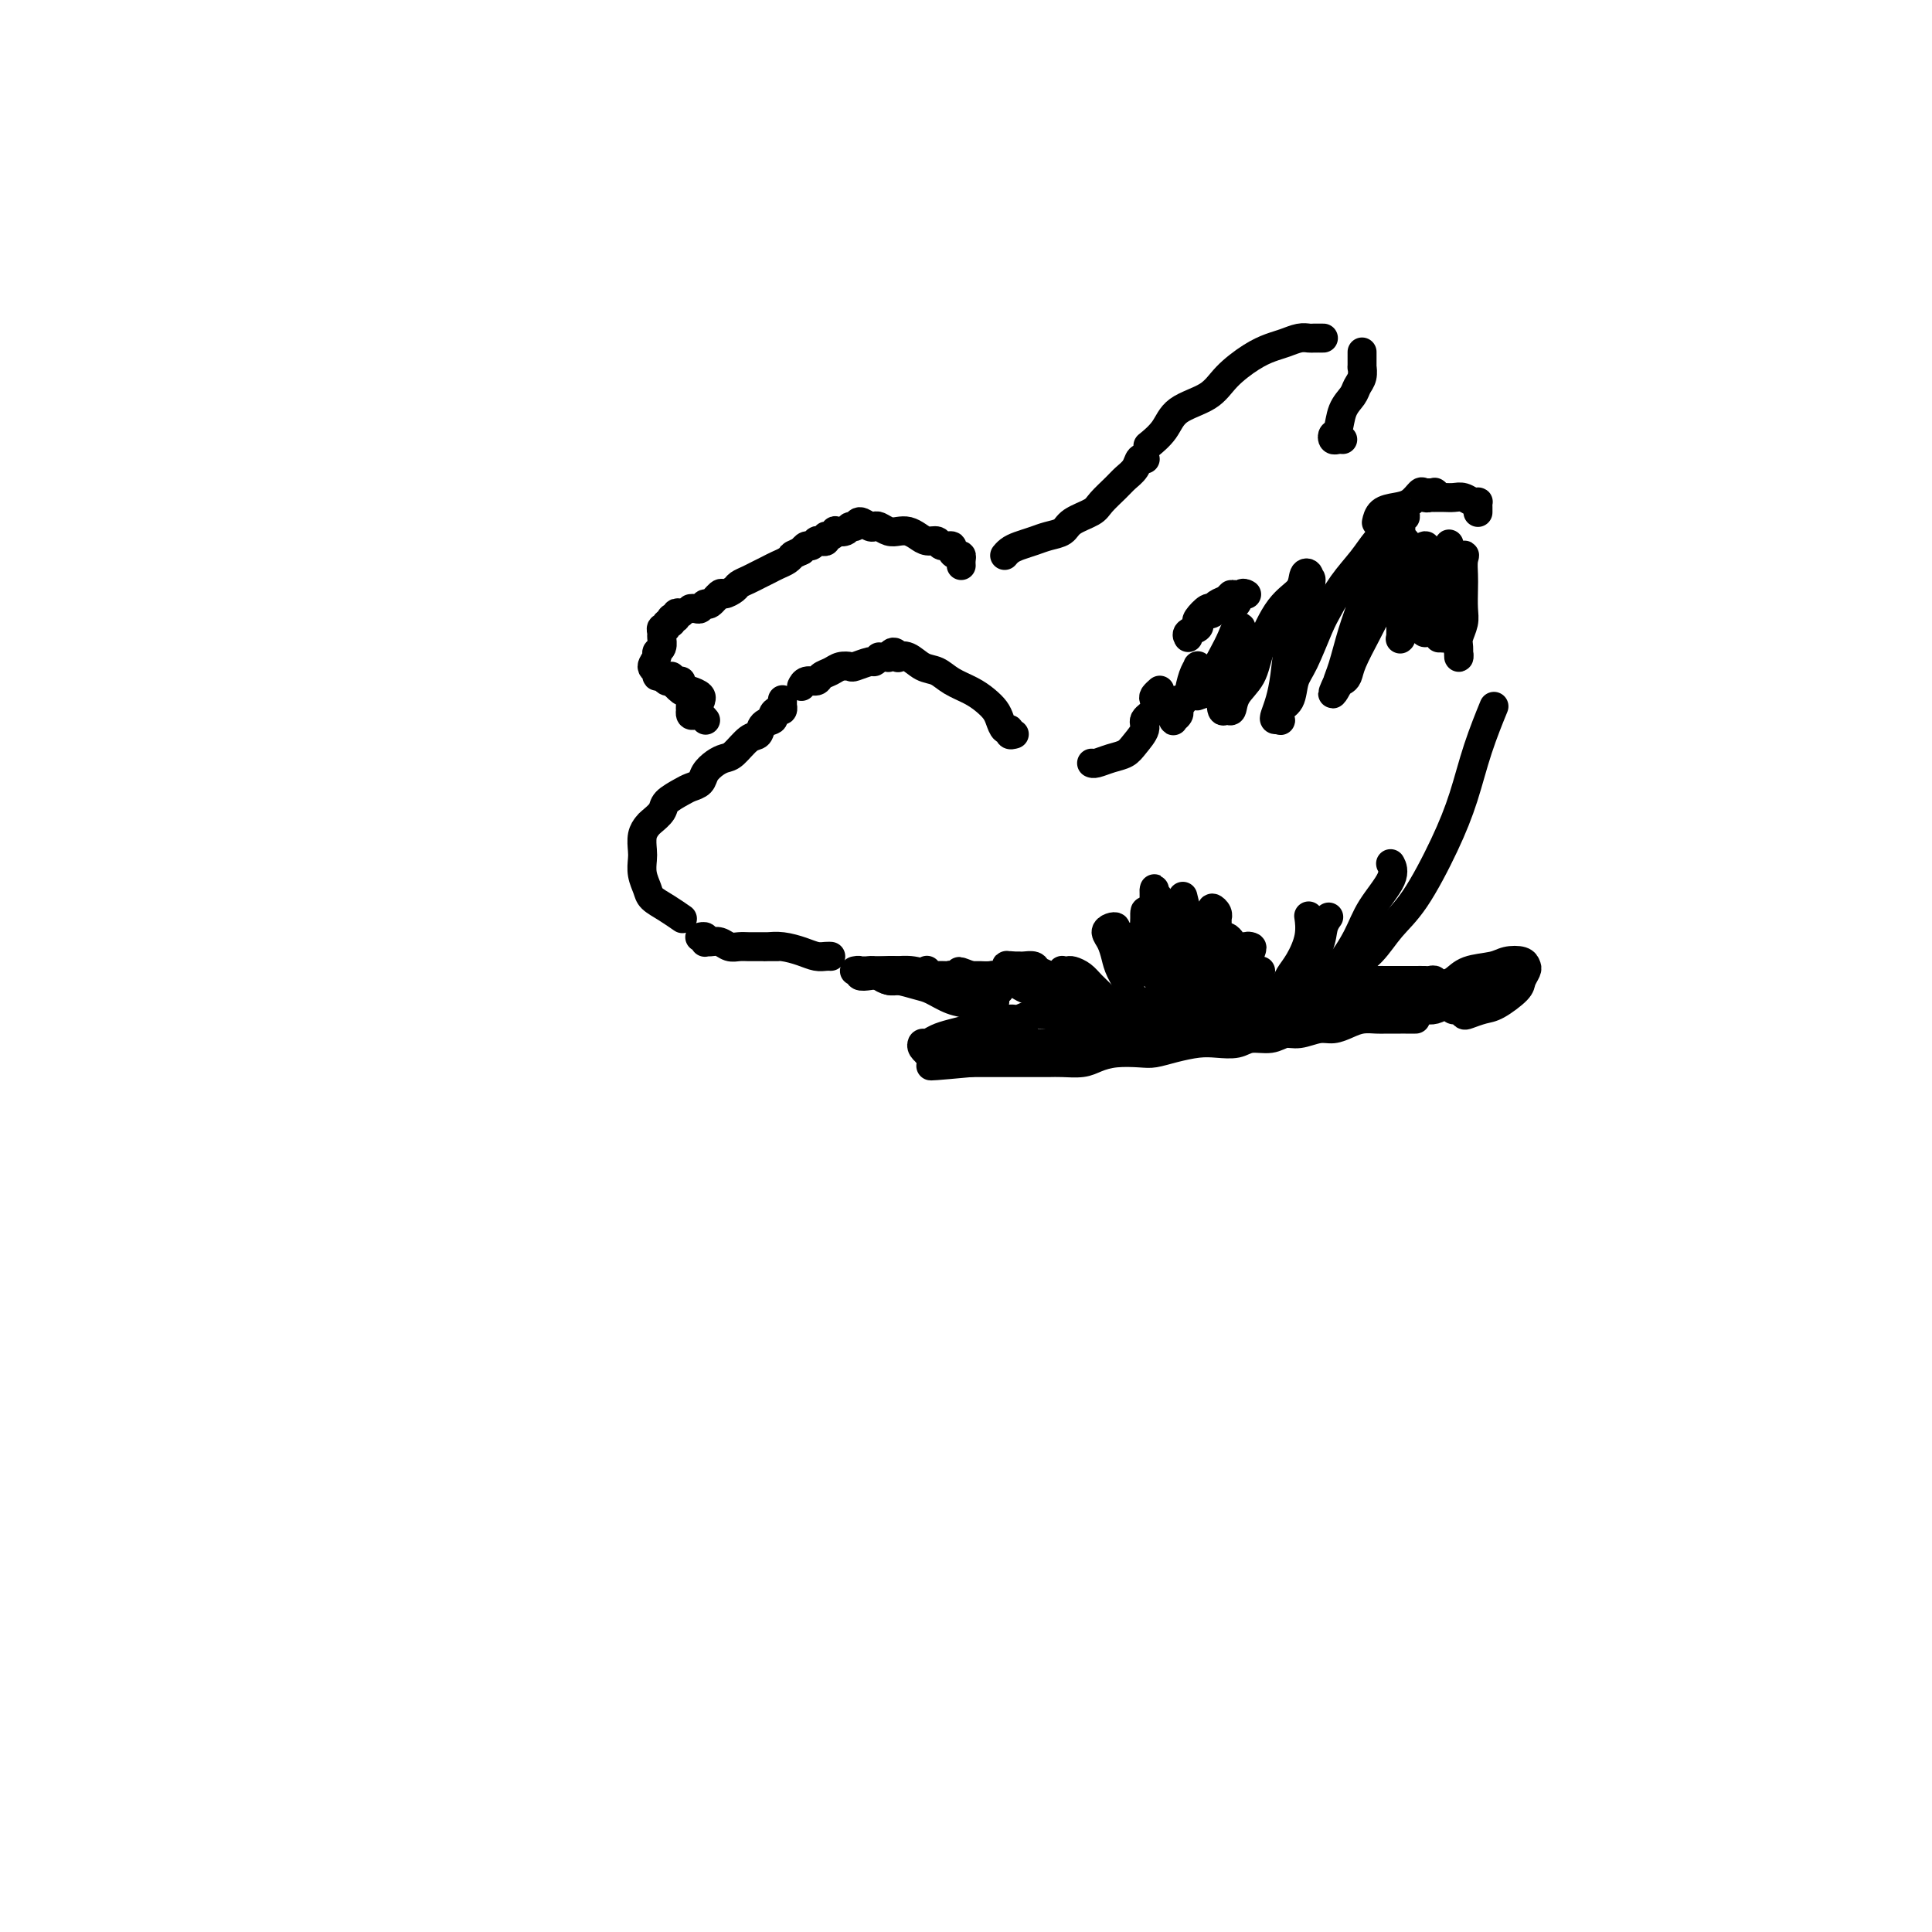 <svg viewBox='0 0 400 400' version='1.1' xmlns='http://www.w3.org/2000/svg' xmlns:xlink='http://www.w3.org/1999/xlink'><g fill='none' stroke='#000000' stroke-width='6' stroke-linecap='round' stroke-linejoin='round'><path d='M303,207c-0.308,-0.083 -0.616,-0.167 -1,0c-0.384,0.167 -0.846,0.584 -1,1c-0.154,0.416 -0.002,0.830 0,1c0.002,0.170 -0.148,0.095 0,0c0.148,-0.095 0.593,-0.209 1,0c0.407,0.209 0.775,0.740 1,1c0.225,0.260 0.308,0.250 1,0c0.692,-0.250 1.993,-0.739 3,-1c1.007,-0.261 1.720,-0.293 3,-1c1.280,-0.707 3.126,-2.088 4,-3c0.874,-0.912 0.775,-1.356 1,-2c0.225,-0.644 0.775,-1.490 1,-2c0.225,-0.510 0.125,-0.685 0,-1c-0.125,-0.315 -0.274,-0.771 -1,-1c-0.726,-0.229 -2.031,-0.230 -3,0c-0.969,0.230 -1.604,0.692 -3,1c-1.396,0.308 -3.552,0.464 -5,1c-1.448,0.536 -2.187,1.454 -3,2c-0.813,0.546 -1.701,0.721 -2,1c-0.299,0.279 -0.010,0.661 0,1c0.010,0.339 -0.261,0.634 0,1c0.261,0.366 1.054,0.804 2,1c0.946,0.196 2.047,0.150 3,0c0.953,-0.150 1.760,-0.404 3,-1c1.240,-0.596 2.915,-1.533 4,-2c1.085,-0.467 1.581,-0.465 2,-1c0.419,-0.535 0.761,-1.607 1,-2c0.239,-0.393 0.373,-0.105 0,0c-0.373,0.105 -1.254,0.028 -2,0c-0.746,-0.028 -1.356,-0.008 -2,0c-0.644,0.008 -1.322,0.004 -2,0'/><path d='M308,201c-1.518,0.118 -2.314,0.414 -3,1c-0.686,0.586 -1.263,1.463 -2,2c-0.737,0.537 -1.633,0.734 -2,1c-0.367,0.266 -0.204,0.600 0,1c0.204,0.400 0.450,0.865 1,1c0.550,0.135 1.405,-0.062 2,0c0.595,0.062 0.932,0.381 2,0c1.068,-0.381 2.867,-1.461 4,-2c1.133,-0.539 1.598,-0.536 2,-1c0.402,-0.464 0.740,-1.394 1,-2c0.260,-0.606 0.441,-0.888 0,-1c-0.441,-0.112 -1.503,-0.056 -2,0c-0.497,0.056 -0.428,0.110 -1,0c-0.572,-0.110 -1.786,-0.384 -3,0c-1.214,0.384 -2.427,1.427 -3,2c-0.573,0.573 -0.506,0.676 -1,1c-0.494,0.324 -1.549,0.868 -2,1c-0.451,0.132 -0.299,-0.150 0,0c0.299,0.150 0.745,0.730 1,1c0.255,0.270 0.319,0.230 1,0c0.681,-0.230 1.979,-0.650 3,-1c1.021,-0.350 1.765,-0.630 2,-1c0.235,-0.370 -0.040,-0.831 0,-1c0.040,-0.169 0.395,-0.045 0,0c-0.395,0.045 -1.542,0.013 -2,0c-0.458,-0.013 -0.229,-0.006 0,0'/><path d='M293,211c0.082,0.000 0.165,0.000 0,0c-0.165,-0.000 -0.576,-0.000 -1,0c-0.424,0.000 -0.861,0.000 -1,0c-0.139,-0.000 0.020,-0.001 0,0c-0.020,0.001 -0.221,0.003 -1,0c-0.779,-0.003 -2.137,-0.011 -3,0c-0.863,0.011 -1.230,0.040 -2,0c-0.770,-0.040 -1.942,-0.150 -3,0c-1.058,0.150 -2.002,0.561 -3,1c-0.998,0.439 -2.051,0.906 -3,1c-0.949,0.094 -1.794,-0.186 -3,0c-1.206,0.186 -2.772,0.838 -4,1c-1.228,0.162 -2.117,-0.167 -3,0c-0.883,0.167 -1.761,0.829 -3,1c-1.239,0.171 -2.841,-0.147 -4,0c-1.159,0.147 -1.875,0.761 -3,1c-1.125,0.239 -2.659,0.103 -4,0c-1.341,-0.103 -2.490,-0.172 -4,0c-1.510,0.172 -3.380,0.585 -5,1c-1.620,0.415 -2.988,0.833 -4,1c-1.012,0.167 -1.667,0.083 -3,0c-1.333,-0.083 -3.343,-0.166 -5,0c-1.657,0.166 -2.961,0.580 -4,1c-1.039,0.420 -1.813,0.844 -3,1c-1.187,0.156 -2.786,0.042 -4,0c-1.214,-0.042 -2.043,-0.011 -3,0c-0.957,0.011 -2.041,0.003 -3,0c-0.959,-0.003 -1.793,-0.001 -3,0c-1.207,0.001 -2.786,0.000 -4,0c-1.214,-0.000 -2.061,-0.000 -3,0c-0.939,0.000 -1.969,0.000 -3,0'/><path d='M201,220c-14.814,1.381 -5.849,0.332 -3,0c2.849,-0.332 -0.417,0.052 -2,0c-1.583,-0.052 -1.482,-0.540 -2,-1c-0.518,-0.460 -1.653,-0.893 -2,-1c-0.347,-0.107 0.094,0.112 0,0c-0.094,-0.112 -0.725,-0.555 -1,-1c-0.275,-0.445 -0.195,-0.893 0,-1c0.195,-0.107 0.505,0.126 1,0c0.495,-0.126 1.176,-0.612 2,-1c0.824,-0.388 1.792,-0.677 3,-1c1.208,-0.323 2.657,-0.679 4,-1c1.343,-0.321 2.579,-0.607 4,-1c1.421,-0.393 3.027,-0.894 4,-1c0.973,-0.106 1.314,0.182 2,0c0.686,-0.182 1.717,-0.833 3,-1c1.283,-0.167 2.818,0.151 4,0c1.182,-0.151 2.011,-0.771 3,-1c0.989,-0.229 2.138,-0.065 3,0c0.862,0.065 1.436,0.033 2,0c0.564,-0.033 1.117,-0.065 2,0c0.883,0.065 2.094,0.228 3,0c0.906,-0.228 1.505,-0.846 2,-1c0.495,-0.154 0.885,0.155 2,0c1.115,-0.155 2.955,-0.773 4,-1c1.045,-0.227 1.295,-0.061 2,0c0.705,0.061 1.865,0.017 3,0c1.135,-0.017 2.243,-0.007 3,0c0.757,0.007 1.162,0.012 2,0c0.838,-0.012 2.110,-0.042 3,0c0.890,0.042 1.397,0.155 2,0c0.603,-0.155 1.301,-0.577 2,-1'/><path d='M256,206c6.790,-0.558 2.767,0.047 2,0c-0.767,-0.047 1.724,-0.745 3,-1c1.276,-0.255 1.339,-0.067 2,0c0.661,0.067 1.921,0.014 3,0c1.079,-0.014 1.979,0.011 3,0c1.021,-0.011 2.164,-0.059 3,0c0.836,0.059 1.365,0.226 2,0c0.635,-0.226 1.378,-0.845 2,-1c0.622,-0.155 1.125,0.155 2,0c0.875,-0.155 2.121,-0.773 3,-1c0.879,-0.227 1.391,-0.061 2,0c0.609,0.061 1.315,0.016 2,0c0.685,-0.016 1.348,-0.004 2,0c0.652,0.004 1.292,0.001 2,0c0.708,-0.001 1.485,0.000 2,0c0.515,-0.000 0.769,-0.001 1,0c0.231,0.001 0.438,0.004 1,0c0.562,-0.004 1.478,-0.016 2,0c0.522,0.016 0.650,0.061 1,0c0.350,-0.061 0.921,-0.227 1,0c0.079,0.227 -0.334,0.846 0,1c0.334,0.154 1.413,-0.156 2,0c0.587,0.156 0.680,0.776 1,1c0.320,0.224 0.867,0.050 1,0c0.133,-0.050 -0.150,0.025 0,0c0.150,-0.025 0.731,-0.151 1,0c0.269,0.151 0.226,0.579 0,1c-0.226,0.421 -0.636,0.835 -1,1c-0.364,0.165 -0.682,0.083 -1,0'/><path d='M300,207c-0.440,0.476 -0.539,0.667 -1,1c-0.461,0.333 -1.285,0.807 -2,1c-0.715,0.193 -1.322,0.104 -2,0c-0.678,-0.104 -1.428,-0.224 -2,0c-0.572,0.224 -0.965,0.792 -2,1c-1.035,0.208 -2.710,0.056 -4,0c-1.290,-0.056 -2.194,-0.015 -3,0c-0.806,0.015 -1.513,0.004 -2,0c-0.487,-0.004 -0.754,-0.001 -1,0c-0.246,0.001 -0.471,0.000 -1,0c-0.529,-0.000 -1.361,0.001 -2,0c-0.639,-0.001 -1.084,-0.004 -1,0c0.084,0.004 0.698,0.015 1,0c0.302,-0.015 0.293,-0.055 1,0c0.707,0.055 2.131,0.207 3,0c0.869,-0.207 1.185,-0.772 2,-1c0.815,-0.228 2.130,-0.117 3,0c0.870,0.117 1.296,0.242 2,0c0.704,-0.242 1.686,-0.849 2,-1c0.314,-0.151 -0.040,0.155 0,0c0.040,-0.155 0.474,-0.771 1,-1c0.526,-0.229 1.145,-0.073 1,0c-0.145,0.073 -1.055,0.061 -2,0c-0.945,-0.061 -1.926,-0.170 -3,0c-1.074,0.170 -2.241,0.620 -4,1c-1.759,0.380 -4.111,0.689 -6,1c-1.889,0.311 -3.316,0.622 -5,1c-1.684,0.378 -3.624,0.822 -5,1c-1.376,0.178 -2.188,0.089 -3,0'/><path d='M265,211c-5.873,0.618 -3.055,0.163 -2,0c1.055,-0.163 0.347,-0.033 0,0c-0.347,0.033 -0.332,-0.032 0,0c0.332,0.032 0.980,0.162 2,0c1.020,-0.162 2.410,-0.617 4,-1c1.590,-0.383 3.379,-0.696 5,-1c1.621,-0.304 3.074,-0.600 4,-1c0.926,-0.400 1.327,-0.905 2,-1c0.673,-0.095 1.619,0.222 2,0c0.381,-0.222 0.195,-0.981 0,-1c-0.195,-0.019 -0.401,0.702 -1,1c-0.599,0.298 -1.591,0.174 -3,0c-1.409,-0.174 -3.233,-0.398 -5,0c-1.767,0.398 -3.476,1.417 -6,2c-2.524,0.583 -5.862,0.729 -8,1c-2.138,0.271 -3.075,0.665 -5,1c-1.925,0.335 -4.838,0.611 -7,1c-2.162,0.389 -3.573,0.893 -5,1c-1.427,0.107 -2.869,-0.181 -4,0c-1.131,0.181 -1.950,0.830 -3,1c-1.050,0.170 -2.331,-0.141 -3,0c-0.669,0.141 -0.726,0.734 -1,1c-0.274,0.266 -0.765,0.207 -1,0c-0.235,-0.207 -0.213,-0.561 0,-1c0.213,-0.439 0.617,-0.962 1,-1c0.383,-0.038 0.747,0.410 2,0c1.253,-0.410 3.397,-1.679 5,-2c1.603,-0.321 2.667,0.306 4,0c1.333,-0.306 2.936,-1.544 4,-2c1.064,-0.456 1.590,-0.130 2,0c0.410,0.130 0.705,0.065 1,0'/><path d='M249,209c2.632,-0.825 0.712,-0.386 -1,0c-1.712,0.386 -3.216,0.720 -5,1c-1.784,0.280 -3.848,0.505 -6,1c-2.152,0.495 -4.393,1.261 -7,2c-2.607,0.739 -5.580,1.451 -8,2c-2.420,0.549 -4.287,0.935 -6,1c-1.713,0.065 -3.271,-0.192 -5,0c-1.729,0.192 -3.627,0.832 -5,1c-1.373,0.168 -2.221,-0.136 -3,0c-0.779,0.136 -1.490,0.712 -2,1c-0.510,0.288 -0.821,0.288 -1,0c-0.179,-0.288 -0.228,-0.866 0,-1c0.228,-0.134 0.734,0.174 1,0c0.266,-0.174 0.293,-0.830 1,-1c0.707,-0.170 2.093,0.147 3,0c0.907,-0.147 1.336,-0.757 2,-1c0.664,-0.243 1.563,-0.119 2,0c0.437,0.119 0.414,0.232 1,0c0.586,-0.232 1.783,-0.809 2,-1c0.217,-0.191 -0.547,0.005 -1,0c-0.453,-0.005 -0.597,-0.212 -1,0c-0.403,0.212 -1.065,0.841 -2,1c-0.935,0.159 -2.142,-0.154 -3,0c-0.858,0.154 -1.368,0.773 -2,1c-0.632,0.227 -1.386,0.061 -2,0c-0.614,-0.061 -1.088,-0.016 -1,0c0.088,0.016 0.740,0.005 1,0c0.260,-0.005 0.130,-0.002 0,0'/><path d='M273,203c0.470,0.015 0.939,0.030 1,0c0.061,-0.030 -0.287,-0.106 0,0c0.287,0.106 1.209,0.395 2,0c0.791,-0.395 1.451,-1.475 2,-2c0.549,-0.525 0.986,-0.496 2,-1c1.014,-0.504 2.607,-1.541 4,-3c1.393,-1.459 2.588,-3.341 4,-5c1.412,-1.659 3.041,-3.094 5,-6c1.959,-2.906 4.249,-7.284 6,-11c1.751,-3.716 2.964,-6.769 4,-10c1.036,-3.231 1.894,-6.639 3,-10c1.106,-3.361 2.459,-6.675 3,-8c0.541,-1.325 0.271,-0.663 0,0'/><path d='M306,106c-0.001,0.083 -0.003,0.167 0,0c0.003,-0.167 0.009,-0.584 0,-1c-0.009,-0.416 -0.033,-0.829 0,-1c0.033,-0.171 0.123,-0.098 0,0c-0.123,0.098 -0.457,0.222 -1,0c-0.543,-0.222 -1.293,-0.792 -2,-1c-0.707,-0.208 -1.369,-0.056 -2,0c-0.631,0.056 -1.231,0.015 -2,0c-0.769,-0.015 -1.706,-0.003 -2,0c-0.294,0.003 0.055,-0.003 0,0c-0.055,0.003 -0.513,0.015 -1,0c-0.487,-0.015 -1.004,-0.057 -1,0c0.004,0.057 0.530,0.212 1,0c0.470,-0.212 0.884,-0.791 1,-1c0.116,-0.209 -0.065,-0.049 0,0c0.065,0.049 0.377,-0.012 0,0c-0.377,0.012 -1.442,0.096 -2,0c-0.558,-0.096 -0.608,-0.372 -1,0c-0.392,0.372 -1.124,1.393 -2,2c-0.876,0.607 -1.895,0.802 -3,1c-1.105,0.198 -2.298,0.399 -3,1c-0.702,0.601 -0.915,1.600 -1,2c-0.085,0.400 -0.043,0.200 0,0'/><path d='M258,123c0.095,0.052 0.190,0.104 0,0c-0.190,-0.104 -0.666,-0.364 -1,0c-0.334,0.364 -0.526,1.352 -1,2c-0.474,0.648 -1.231,0.955 -2,1c-0.769,0.045 -1.552,-0.173 -2,0c-0.448,0.173 -0.562,0.737 -1,1c-0.438,0.263 -1.199,0.223 -1,0c0.199,-0.223 1.358,-0.631 2,-1c0.642,-0.369 0.768,-0.699 1,-1c0.232,-0.301 0.570,-0.574 1,-1c0.430,-0.426 0.950,-1.006 1,-1c0.050,0.006 -0.372,0.597 -1,1c-0.628,0.403 -1.461,0.619 -2,1c-0.539,0.381 -0.783,0.928 -1,1c-0.217,0.072 -0.405,-0.332 -1,0c-0.595,0.332 -1.595,1.399 -2,2c-0.405,0.601 -0.213,0.736 0,1c0.213,0.264 0.449,0.658 0,1c-0.449,0.342 -1.582,0.630 -2,1c-0.418,0.370 -0.119,0.820 0,1c0.119,0.180 0.060,0.090 0,0'/><path d='M240,143c0.109,-0.096 0.217,-0.191 0,0c-0.217,0.191 -0.760,0.669 -1,1c-0.240,0.331 -0.175,0.515 0,1c0.175,0.485 0.462,1.271 0,2c-0.462,0.729 -1.673,1.399 -2,2c-0.327,0.601 0.232,1.131 0,2c-0.232,0.869 -1.253,2.075 -2,3c-0.747,0.925 -1.219,1.568 -2,2c-0.781,0.432 -1.869,0.652 -3,1c-1.131,0.348 -2.304,0.825 -3,1c-0.696,0.175 -0.913,0.050 -1,0c-0.087,-0.050 -0.043,-0.025 0,0'/><path d='M210,152c-0.446,0.126 -0.892,0.252 -1,0c-0.108,-0.252 0.123,-0.882 0,-1c-0.123,-0.118 -0.601,0.278 -1,0c-0.399,-0.278 -0.718,-1.229 -1,-2c-0.282,-0.771 -0.526,-1.362 -1,-2c-0.474,-0.638 -1.180,-1.321 -2,-2c-0.820,-0.679 -1.756,-1.352 -3,-2c-1.244,-0.648 -2.796,-1.270 -4,-2c-1.204,-0.730 -2.059,-1.567 -3,-2c-0.941,-0.433 -1.968,-0.460 -3,-1c-1.032,-0.540 -2.070,-1.591 -3,-2c-0.930,-0.409 -1.752,-0.176 -2,0c-0.248,0.176 0.078,0.295 0,0c-0.078,-0.295 -0.559,-1.002 -1,-1c-0.441,0.002 -0.840,0.715 -1,1c-0.160,0.285 -0.080,0.143 0,0'/><path d='M182,136c-0.396,0.453 -0.792,0.905 -1,1c-0.208,0.095 -0.230,-0.168 -1,0c-0.770,0.168 -2.290,0.766 -3,1c-0.710,0.234 -0.609,0.105 -1,0c-0.391,-0.105 -1.274,-0.187 -2,0c-0.726,0.187 -1.294,0.642 -2,1c-0.706,0.358 -1.548,0.618 -2,1c-0.452,0.382 -0.513,0.886 -1,1c-0.487,0.114 -1.400,-0.162 -2,0c-0.600,0.162 -0.886,0.760 -1,1c-0.114,0.240 -0.057,0.120 0,0'/><path d='M162,145c-0.002,-0.122 -0.003,-0.244 0,0c0.003,0.244 0.011,0.853 0,1c-0.011,0.147 -0.039,-0.168 0,0c0.039,0.168 0.147,0.817 0,1c-0.147,0.183 -0.550,-0.101 -1,0c-0.450,0.101 -0.949,0.588 -1,1c-0.051,0.412 0.344,0.748 0,1c-0.344,0.252 -1.429,0.421 -2,1c-0.571,0.579 -0.628,1.569 -1,2c-0.372,0.431 -1.059,0.303 -2,1c-0.941,0.697 -2.135,2.218 -3,3c-0.865,0.782 -1.401,0.826 -2,1c-0.599,0.174 -1.261,0.480 -2,1c-0.739,0.520 -1.554,1.256 -2,2c-0.446,0.744 -0.524,1.497 -1,2c-0.476,0.503 -1.350,0.754 -2,1c-0.650,0.246 -1.077,0.485 -2,1c-0.923,0.515 -2.342,1.306 -3,2c-0.658,0.694 -0.555,1.292 -1,2c-0.445,0.708 -1.440,1.526 -2,2c-0.560,0.474 -0.687,0.605 -1,1c-0.313,0.395 -0.813,1.054 -1,2c-0.187,0.946 -0.063,2.179 0,3c0.063,0.821 0.064,1.231 0,2c-0.064,0.769 -0.192,1.898 0,3c0.192,1.102 0.703,2.176 1,3c0.297,0.824 0.378,1.396 1,2c0.622,0.604 1.783,1.240 3,2c1.217,0.760 2.491,1.646 3,2c0.509,0.354 0.255,0.177 0,0'/><path d='M145,194c-0.112,0.031 -0.224,0.061 0,0c0.224,-0.061 0.784,-0.214 1,0c0.216,0.214 0.088,0.793 0,1c-0.088,0.207 -0.137,0.041 0,0c0.137,-0.041 0.459,0.041 1,0c0.541,-0.041 1.299,-0.207 2,0c0.701,0.207 1.343,0.788 2,1c0.657,0.212 1.327,0.057 2,0c0.673,-0.057 1.348,-0.015 2,0c0.652,0.015 1.282,0.004 2,0c0.718,-0.004 1.524,-0.001 2,0c0.476,0.001 0.621,0.000 1,0c0.379,-0.000 0.991,-0.000 1,0c0.009,0.000 -0.587,-0.000 -1,0c-0.413,0.000 -0.645,0.000 -1,0c-0.355,-0.000 -0.833,-0.001 -1,0c-0.167,0.001 -0.022,0.003 0,0c0.022,-0.003 -0.079,-0.011 0,0c0.079,0.011 0.339,0.041 1,0c0.661,-0.041 1.722,-0.155 3,0c1.278,0.155 2.773,0.577 4,1c1.227,0.423 2.184,0.845 3,1c0.816,0.155 1.489,0.042 2,0c0.511,-0.042 0.860,-0.012 1,0c0.140,0.012 0.070,0.006 0,0'/><path d='M203,205c-0.089,0.000 -0.178,0.000 0,0c0.178,-0.000 0.623,-0.000 1,0c0.377,0.000 0.686,0.001 1,0c0.314,-0.001 0.632,-0.003 1,0c0.368,0.003 0.786,0.011 1,0c0.214,-0.011 0.224,-0.041 0,0c-0.224,0.041 -0.680,0.155 -1,0c-0.320,-0.155 -0.502,-0.577 -1,-1c-0.498,-0.423 -1.311,-0.845 -2,-1c-0.689,-0.155 -1.253,-0.041 -2,0c-0.747,0.041 -1.676,0.010 -2,0c-0.324,-0.010 -0.043,0.001 0,0c0.043,-0.001 -0.153,-0.014 0,0c0.153,0.014 0.653,0.056 1,0c0.347,-0.056 0.540,-0.210 1,0c0.460,0.210 1.188,0.785 2,1c0.812,0.215 1.709,0.072 2,0c0.291,-0.072 -0.025,-0.071 0,0c0.025,0.071 0.391,0.211 0,0c-0.391,-0.211 -1.540,-0.775 -2,-1c-0.460,-0.225 -0.230,-0.113 0,0'/><path d='M278,91c-0.316,-0.029 -0.633,-0.059 -1,0c-0.367,0.059 -0.785,0.206 -1,0c-0.215,-0.206 -0.227,-0.765 0,-1c0.227,-0.235 0.691,-0.145 1,-1c0.309,-0.855 0.461,-2.654 1,-4c0.539,-1.346 1.465,-2.239 2,-3c0.535,-0.761 0.679,-1.389 1,-2c0.321,-0.611 0.818,-1.206 1,-2c0.182,-0.794 0.049,-1.786 0,-2c-0.049,-0.214 -0.013,0.349 0,0c0.013,-0.349 0.004,-1.609 0,-2c-0.004,-0.391 -0.001,0.087 0,0c0.001,-0.087 0.000,-0.739 0,-1c-0.000,-0.261 -0.000,-0.130 0,0'/><path d='M274,70c-0.448,-0.000 -0.896,-0.001 -1,0c-0.104,0.001 0.135,0.003 0,0c-0.135,-0.003 -0.643,-0.012 -1,0c-0.357,0.012 -0.561,0.046 -1,0c-0.439,-0.046 -1.111,-0.173 -2,0c-0.889,0.173 -1.995,0.644 -3,1c-1.005,0.356 -1.908,0.597 -3,1c-1.092,0.403 -2.374,0.968 -4,2c-1.626,1.032 -3.596,2.533 -5,4c-1.404,1.467 -2.244,2.901 -4,4c-1.756,1.099 -4.430,1.861 -6,3c-1.570,1.139 -2.038,2.653 -3,4c-0.962,1.347 -2.418,2.528 -3,3c-0.582,0.472 -0.291,0.236 0,0'/><path d='M237,95c0.096,0.047 0.193,0.095 0,0c-0.193,-0.095 -0.675,-0.331 -1,0c-0.325,0.331 -0.494,1.229 -1,2c-0.506,0.771 -1.351,1.414 -2,2c-0.649,0.586 -1.104,1.116 -2,2c-0.896,0.884 -2.235,2.121 -3,3c-0.765,0.879 -0.956,1.401 -2,2c-1.044,0.599 -2.941,1.274 -4,2c-1.059,0.726 -1.281,1.504 -2,2c-0.719,0.496 -1.933,0.711 -3,1c-1.067,0.289 -1.985,0.652 -3,1c-1.015,0.348 -2.128,0.681 -3,1c-0.872,0.319 -1.504,0.624 -2,1c-0.496,0.376 -0.856,0.822 -1,1c-0.144,0.178 -0.072,0.089 0,0'/><path d='M199,117c0.006,0.081 0.011,0.163 0,0c-0.011,-0.163 -0.040,-0.569 0,-1c0.040,-0.431 0.147,-0.885 0,-1c-0.147,-0.115 -0.549,0.109 -1,0c-0.451,-0.109 -0.950,-0.550 -1,-1c-0.050,-0.450 0.349,-0.908 0,-1c-0.349,-0.092 -1.444,0.182 -2,0c-0.556,-0.182 -0.572,-0.820 -1,-1c-0.428,-0.180 -1.269,0.096 -2,0c-0.731,-0.096 -1.351,-0.565 -2,-1c-0.649,-0.435 -1.326,-0.835 -2,-1c-0.674,-0.165 -1.345,-0.096 -2,0c-0.655,0.096 -1.292,0.217 -2,0c-0.708,-0.217 -1.485,-0.772 -2,-1c-0.515,-0.228 -0.768,-0.129 -1,0c-0.232,0.129 -0.442,0.287 -1,0c-0.558,-0.287 -1.464,-1.019 -2,-1c-0.536,0.019 -0.703,0.789 -1,1c-0.297,0.211 -0.723,-0.135 -1,0c-0.277,0.135 -0.404,0.753 -1,1c-0.596,0.247 -1.662,0.122 -2,0c-0.338,-0.122 0.050,-0.243 0,0c-0.050,0.243 -0.538,0.849 -1,1c-0.462,0.151 -0.897,-0.152 -1,0c-0.103,0.152 0.127,0.758 0,1c-0.127,0.242 -0.611,0.120 -1,0c-0.389,-0.120 -0.681,-0.238 -1,0c-0.319,0.238 -0.663,0.833 -1,1c-0.337,0.167 -0.668,-0.095 -1,0c-0.332,0.095 -0.666,0.548 -1,1'/><path d='M166,114c-2.274,1.107 -1.960,0.874 -2,1c-0.040,0.126 -0.433,0.611 -1,1c-0.567,0.389 -1.308,0.682 -2,1c-0.692,0.318 -1.336,0.662 -2,1c-0.664,0.338 -1.348,0.669 -2,1c-0.652,0.331 -1.273,0.661 -2,1c-0.727,0.339 -1.561,0.687 -2,1c-0.439,0.313 -0.485,0.591 -1,1c-0.515,0.409 -1.500,0.951 -2,1c-0.500,0.049 -0.515,-0.393 -1,0c-0.485,0.393 -1.440,1.622 -2,2c-0.560,0.378 -0.725,-0.095 -1,0c-0.275,0.095 -0.661,0.757 -1,1c-0.339,0.243 -0.630,0.065 -1,0c-0.370,-0.065 -0.820,-0.019 -1,0c-0.180,0.019 -0.090,0.009 0,0'/><path d='M141,127c-0.453,-0.114 -0.906,-0.228 -1,0c-0.094,0.228 0.172,0.797 0,1c-0.172,0.203 -0.782,0.039 -1,0c-0.218,-0.039 -0.043,0.046 0,0c0.043,-0.046 -0.045,-0.223 0,0c0.045,0.223 0.222,0.848 0,1c-0.222,0.152 -0.844,-0.167 -1,0c-0.156,0.167 0.156,0.822 0,1c-0.156,0.178 -0.778,-0.121 -1,0c-0.222,0.121 -0.044,0.661 0,1c0.044,0.339 -0.046,0.476 0,1c0.046,0.524 0.226,1.435 0,2c-0.226,0.565 -0.860,0.782 -1,1c-0.140,0.218 0.214,0.436 0,1c-0.214,0.564 -0.997,1.476 -1,2c-0.003,0.524 0.774,0.662 1,1c0.226,0.338 -0.098,0.875 0,1c0.098,0.125 0.617,-0.163 1,0c0.383,0.163 0.628,0.776 1,1c0.372,0.224 0.870,0.060 1,0c0.130,-0.060 -0.110,-0.016 0,0c0.110,0.016 0.568,0.004 1,0c0.432,-0.004 0.838,-0.001 1,0c0.162,0.001 0.081,0.001 0,0'/><path d='M139,140c-0.014,0.407 -0.029,0.813 0,1c0.029,0.187 0.100,0.154 0,0c-0.100,-0.154 -0.373,-0.431 0,0c0.373,0.431 1.392,1.569 2,2c0.608,0.431 0.804,0.154 1,0c0.196,-0.154 0.393,-0.185 1,0c0.607,0.185 1.624,0.585 2,1c0.376,0.415 0.111,0.846 0,1c-0.111,0.154 -0.068,0.031 0,0c0.068,-0.031 0.162,0.029 0,0c-0.162,-0.029 -0.580,-0.148 -1,0c-0.420,0.148 -0.842,0.562 -1,1c-0.158,0.438 -0.054,0.901 0,1c0.054,0.099 0.057,-0.166 0,0c-0.057,0.166 -0.173,0.763 0,1c0.173,0.237 0.634,0.115 1,0c0.366,-0.115 0.637,-0.223 1,0c0.363,0.223 0.818,0.778 1,1c0.182,0.222 0.091,0.111 0,0'/><path d='M273,204c-0.051,-0.331 -0.101,-0.663 0,-1c0.101,-0.337 0.354,-0.681 1,-1c0.646,-0.319 1.686,-0.615 3,-2c1.314,-1.385 2.902,-3.860 4,-6c1.098,-2.140 1.706,-3.946 3,-6c1.294,-2.054 3.275,-4.355 4,-6c0.725,-1.645 0.195,-2.635 0,-3c-0.195,-0.365 -0.056,-0.104 0,0c0.056,0.104 0.028,0.052 0,0'/><path d='M269,203c-0.028,-0.433 -0.056,-0.866 0,-1c0.056,-0.134 0.197,0.030 1,-1c0.803,-1.030 2.267,-3.256 3,-5c0.733,-1.744 0.736,-3.008 1,-4c0.264,-0.992 0.790,-1.712 1,-2c0.210,-0.288 0.105,-0.144 0,0'/><path d='M265,205c-0.095,0.068 -0.190,0.137 0,0c0.190,-0.137 0.664,-0.479 1,-1c0.336,-0.521 0.535,-1.223 1,-2c0.465,-0.777 1.197,-1.631 2,-3c0.803,-1.369 1.678,-3.253 2,-5c0.322,-1.747 0.092,-3.356 0,-4c-0.092,-0.644 -0.046,-0.322 0,0'/><path d='M259,207c-0.039,-0.146 -0.078,-0.293 0,0c0.078,0.293 0.272,1.024 0,1c-0.272,-0.024 -1.012,-0.805 -1,-1c0.012,-0.195 0.774,0.196 1,0c0.226,-0.196 -0.084,-0.980 0,-2c0.084,-1.020 0.561,-2.274 1,-3c0.439,-0.726 0.840,-0.922 1,-1c0.160,-0.078 0.080,-0.039 0,0'/><path d='M256,205c0.302,-0.627 0.604,-1.254 1,-2c0.396,-0.746 0.887,-1.612 1,-2c0.113,-0.388 -0.151,-0.297 0,-1c0.151,-0.703 0.717,-2.201 1,-3c0.283,-0.799 0.282,-0.901 0,-1c-0.282,-0.099 -0.845,-0.195 -1,0c-0.155,0.195 0.098,0.682 0,1c-0.098,0.318 -0.548,0.468 -1,1c-0.452,0.532 -0.906,1.445 -1,2c-0.094,0.555 0.171,0.750 0,1c-0.171,0.250 -0.778,0.555 -1,1c-0.222,0.445 -0.060,1.030 0,1c0.060,-0.030 0.017,-0.676 0,-1c-0.017,-0.324 -0.008,-0.326 0,-1c0.008,-0.674 0.016,-2.019 0,-3c-0.016,-0.981 -0.057,-1.596 0,-2c0.057,-0.404 0.212,-0.596 0,-1c-0.212,-0.404 -0.793,-1.019 -1,-1c-0.207,0.019 -0.042,0.673 0,1c0.042,0.327 -0.040,0.327 0,1c0.040,0.673 0.203,2.020 0,3c-0.203,0.980 -0.772,1.594 -1,2c-0.228,0.406 -0.114,0.605 0,1c0.114,0.395 0.227,0.987 0,1c-0.227,0.013 -0.793,-0.553 -1,-1c-0.207,-0.447 -0.056,-0.774 0,-1c0.056,-0.226 0.016,-0.350 0,-1c-0.016,-0.650 -0.008,-1.825 0,-3'/><path d='M252,197c-0.154,-1.365 -0.040,-2.277 0,-3c0.040,-0.723 0.007,-1.256 0,-2c-0.007,-0.744 0.012,-1.700 0,-2c-0.012,-0.300 -0.055,0.054 0,0c0.055,-0.054 0.207,-0.518 0,-1c-0.207,-0.482 -0.773,-0.983 -1,-1c-0.227,-0.017 -0.113,0.450 0,1c0.113,0.550 0.226,1.183 0,2c-0.226,0.817 -0.792,1.816 -1,3c-0.208,1.184 -0.060,2.551 0,4c0.060,1.449 0.030,2.978 0,4c-0.030,1.022 -0.059,1.536 0,2c0.059,0.464 0.208,0.877 0,1c-0.208,0.123 -0.773,-0.042 -1,0c-0.227,0.042 -0.116,0.293 0,0c0.116,-0.293 0.239,-1.129 0,-2c-0.239,-0.871 -0.838,-1.775 -1,-3c-0.162,-1.225 0.114,-2.770 0,-4c-0.114,-1.230 -0.618,-2.144 -1,-3c-0.382,-0.856 -0.641,-1.654 -1,-3c-0.359,-1.346 -0.817,-3.242 -1,-4c-0.183,-0.758 -0.092,-0.379 0,0'/><path d='M244,206c0.000,0.460 0.001,0.921 0,1c-0.001,0.079 -0.003,-0.222 0,0c0.003,0.222 0.012,0.969 0,1c-0.012,0.031 -0.046,-0.654 0,-1c0.046,-0.346 0.171,-0.354 0,-1c-0.171,-0.646 -0.637,-1.930 -1,-3c-0.363,-1.070 -0.623,-1.925 -1,-3c-0.377,-1.075 -0.872,-2.369 -1,-4c-0.128,-1.631 0.109,-3.599 0,-5c-0.109,-1.401 -0.565,-2.237 -1,-3c-0.435,-0.763 -0.849,-1.455 -1,-2c-0.151,-0.545 -0.037,-0.944 0,-1c0.037,-0.056 -0.001,0.231 0,0c0.001,-0.231 0.042,-0.980 0,-1c-0.042,-0.020 -0.166,0.688 0,1c0.166,0.312 0.623,0.228 1,1c0.377,0.772 0.675,2.401 1,4c0.325,1.599 0.675,3.170 1,5c0.325,1.830 0.623,3.920 1,5c0.377,1.080 0.834,1.148 1,2c0.166,0.852 0.042,2.486 0,3c-0.042,0.514 -0.000,-0.091 0,0c0.000,0.091 -0.040,0.877 0,1c0.040,0.123 0.161,-0.419 0,-1c-0.161,-0.581 -0.602,-1.201 -1,-2c-0.398,-0.799 -0.751,-1.777 -1,-3c-0.249,-1.223 -0.393,-2.692 -1,-4c-0.607,-1.308 -1.678,-2.454 -2,-3c-0.322,-0.546 0.106,-0.493 0,-1c-0.106,-0.507 -0.744,-1.573 -1,-2c-0.256,-0.427 -0.128,-0.213 0,0'/><path d='M238,190c-1.142,-2.465 -0.997,-1.128 -1,0c-0.003,1.128 -0.155,2.046 0,3c0.155,0.954 0.616,1.943 1,3c0.384,1.057 0.692,2.182 1,3c0.308,0.818 0.618,1.330 1,2c0.382,0.670 0.836,1.498 1,2c0.164,0.502 0.038,0.679 0,1c-0.038,0.321 0.011,0.788 0,1c-0.011,0.212 -0.082,0.170 0,0c0.082,-0.170 0.316,-0.468 0,-1c-0.316,-0.532 -1.183,-1.298 -2,-2c-0.817,-0.702 -1.586,-1.340 -2,-2c-0.414,-0.660 -0.474,-1.343 -1,-2c-0.526,-0.657 -1.516,-1.287 -2,-2c-0.484,-0.713 -0.460,-1.509 -1,-2c-0.540,-0.491 -1.644,-0.676 -2,-1c-0.356,-0.324 0.038,-0.785 0,-1c-0.038,-0.215 -0.506,-0.183 -1,0c-0.494,0.183 -1.015,0.517 -1,1c0.015,0.483 0.566,1.116 1,2c0.434,0.884 0.751,2.019 1,3c0.249,0.981 0.430,1.807 1,3c0.570,1.193 1.529,2.753 2,4c0.471,1.247 0.453,2.180 1,3c0.547,0.820 1.659,1.526 2,2c0.341,0.474 -0.089,0.717 0,1c0.089,0.283 0.698,0.606 1,1c0.302,0.394 0.297,0.858 0,1c-0.297,0.142 -0.888,-0.039 -1,0c-0.112,0.039 0.254,0.297 0,0c-0.254,-0.297 -1.127,-1.148 -2,-2'/><path d='M235,211c-1.004,-0.395 -2.013,-0.383 -3,-1c-0.987,-0.617 -1.952,-1.864 -3,-3c-1.048,-1.136 -2.179,-2.160 -3,-3c-0.821,-0.840 -1.330,-1.494 -2,-2c-0.670,-0.506 -1.500,-0.864 -2,-1c-0.500,-0.136 -0.671,-0.049 -1,0c-0.329,0.049 -0.815,0.061 -1,0c-0.185,-0.061 -0.069,-0.193 0,0c0.069,0.193 0.090,0.713 0,1c-0.090,0.287 -0.291,0.341 0,1c0.291,0.659 1.076,1.921 2,3c0.924,1.079 1.988,1.973 3,3c1.012,1.027 1.971,2.188 3,3c1.029,0.812 2.129,1.276 3,2c0.871,0.724 1.513,1.708 2,2c0.487,0.292 0.819,-0.106 1,0c0.181,0.106 0.212,0.718 0,1c-0.212,0.282 -0.665,0.235 -1,0c-0.335,-0.235 -0.550,-0.657 -1,-1c-0.450,-0.343 -1.136,-0.605 -2,-1c-0.864,-0.395 -1.908,-0.922 -3,-2c-1.092,-1.078 -2.233,-2.708 -3,-4c-0.767,-1.292 -1.160,-2.245 -2,-3c-0.840,-0.755 -2.127,-1.313 -3,-2c-0.873,-0.687 -1.333,-1.505 -2,-2c-0.667,-0.495 -1.541,-0.669 -2,-1c-0.459,-0.331 -0.504,-0.821 -1,-1c-0.496,-0.179 -1.442,-0.048 -2,0c-0.558,0.048 -0.727,0.013 -1,0c-0.273,-0.013 -0.649,-0.004 -1,0c-0.351,0.004 -0.675,0.002 -1,0'/><path d='M209,200c-1.240,-0.291 -0.341,-0.019 0,0c0.341,0.019 0.124,-0.213 0,0c-0.124,0.213 -0.157,0.873 0,1c0.157,0.127 0.502,-0.278 1,0c0.498,0.278 1.147,1.240 2,2c0.853,0.760 1.910,1.319 3,2c1.090,0.681 2.214,1.483 3,2c0.786,0.517 1.232,0.750 2,1c0.768,0.250 1.856,0.516 3,1c1.144,0.484 2.345,1.186 3,2c0.655,0.814 0.765,1.739 1,2c0.235,0.261 0.597,-0.144 1,0c0.403,0.144 0.849,0.835 1,1c0.151,0.165 0.007,-0.196 0,0c-0.007,0.196 0.122,0.951 0,1c-0.122,0.049 -0.494,-0.606 -1,-1c-0.506,-0.394 -1.146,-0.525 -2,-1c-0.854,-0.475 -1.923,-1.293 -3,-2c-1.077,-0.707 -2.161,-1.302 -3,-2c-0.839,-0.698 -1.432,-1.497 -2,-2c-0.568,-0.503 -1.111,-0.708 -2,-1c-0.889,-0.292 -2.122,-0.670 -3,-1c-0.878,-0.330 -1.400,-0.610 -2,-1c-0.600,-0.390 -1.279,-0.889 -2,-1c-0.721,-0.111 -1.483,0.166 -2,0c-0.517,-0.166 -0.787,-0.777 -1,-1c-0.213,-0.223 -0.369,-0.060 -1,0c-0.631,0.060 -1.736,0.016 -2,0c-0.264,-0.016 0.314,-0.004 0,0c-0.314,0.004 -1.518,0.001 -2,0c-0.482,-0.001 -0.241,-0.001 0,0'/><path d='M201,202c-4.334,-1.702 -1.668,-0.457 -1,0c0.668,0.457 -0.660,0.126 -1,0c-0.340,-0.126 0.309,-0.048 0,0c-0.309,0.048 -1.574,0.065 -2,0c-0.426,-0.065 -0.012,-0.214 0,0c0.012,0.214 -0.376,0.789 -1,1c-0.624,0.211 -1.483,0.057 -2,0c-0.517,-0.057 -0.691,-0.015 -1,0c-0.309,0.015 -0.754,0.005 -1,0c-0.246,-0.005 -0.292,-0.005 -1,0c-0.708,0.005 -2.076,0.015 -3,0c-0.924,-0.015 -1.404,-0.056 -2,0c-0.596,0.056 -1.307,0.207 -2,0c-0.693,-0.207 -1.366,-0.774 -2,-1c-0.634,-0.226 -1.227,-0.113 -2,0c-0.773,0.113 -1.724,0.226 -2,0c-0.276,-0.226 0.124,-0.793 0,-1c-0.124,-0.207 -0.773,-0.056 -1,0c-0.227,0.056 -0.033,0.015 0,0c0.033,-0.015 -0.097,-0.005 0,0c0.097,0.005 0.419,0.004 1,0c0.581,-0.004 1.421,-0.012 2,0c0.579,0.012 0.896,0.045 2,0c1.104,-0.045 2.994,-0.167 4,0c1.006,0.167 1.129,0.625 2,1c0.871,0.375 2.491,0.668 4,1c1.509,0.332 2.906,0.705 4,1c1.094,0.295 1.884,0.513 3,1c1.116,0.487 2.558,1.244 4,2'/><path d='M203,207c4.495,0.884 2.734,0.094 2,0c-0.734,-0.094 -0.439,0.507 0,1c0.439,0.493 1.024,0.876 1,1c-0.024,0.124 -0.657,-0.012 -1,0c-0.343,0.012 -0.397,0.172 -1,0c-0.603,-0.172 -1.755,-0.677 -3,-1c-1.245,-0.323 -2.584,-0.464 -4,-1c-1.416,-0.536 -2.908,-1.467 -4,-2c-1.092,-0.533 -1.784,-0.668 -3,-1c-1.216,-0.332 -2.958,-0.859 -4,-1c-1.042,-0.141 -1.386,0.106 -2,0c-0.614,-0.106 -1.497,-0.564 -2,-1c-0.503,-0.436 -0.624,-0.849 -1,-1c-0.376,-0.151 -1.007,-0.042 -1,0c0.007,0.042 0.651,0.015 1,0c0.349,-0.015 0.401,-0.018 1,0c0.599,0.018 1.744,0.057 3,0c1.256,-0.057 2.624,-0.212 4,0c1.376,0.212 2.759,0.789 4,1c1.241,0.211 2.340,0.056 3,0c0.660,-0.056 0.882,-0.014 1,0c0.118,0.014 0.133,0.000 0,0c-0.133,-0.000 -0.414,0.014 -1,0c-0.586,-0.014 -1.477,-0.055 -2,0c-0.523,0.055 -0.679,0.207 -1,0c-0.321,-0.207 -0.806,-0.773 -1,-1c-0.194,-0.227 -0.097,-0.113 0,0'/><path d='M301,115c-0.001,0.399 -0.001,0.798 0,1c0.001,0.202 0.004,0.208 0,1c-0.004,0.792 -0.015,2.372 0,4c0.015,1.628 0.057,3.306 0,5c-0.057,1.694 -0.212,3.405 0,5c0.212,1.595 0.793,3.073 1,4c0.207,0.927 0.041,1.302 0,1c-0.041,-0.302 0.041,-1.281 0,-2c-0.041,-0.719 -0.207,-1.178 0,-2c0.207,-0.822 0.787,-2.006 1,-3c0.213,-0.994 0.059,-1.799 0,-3c-0.059,-1.201 -0.024,-2.799 0,-4c0.024,-1.201 0.037,-2.004 0,-3c-0.037,-0.996 -0.122,-2.185 0,-3c0.122,-0.815 0.453,-1.257 0,-1c-0.453,0.257 -1.690,1.211 -2,2c-0.310,0.789 0.305,1.412 0,3c-0.305,1.588 -1.532,4.139 -2,6c-0.468,1.861 -0.179,3.030 0,4c0.179,0.970 0.248,1.741 0,2c-0.248,0.259 -0.814,0.005 -1,0c-0.186,-0.005 0.006,0.240 0,0c-0.006,-0.240 -0.212,-0.965 0,-2c0.212,-1.035 0.842,-2.379 1,-4c0.158,-1.621 -0.156,-3.519 0,-5c0.156,-1.481 0.780,-2.544 1,-4c0.220,-1.456 0.034,-3.304 0,-4c-0.034,-0.696 0.084,-0.238 0,0c-0.084,0.238 -0.369,0.256 -1,1c-0.631,0.744 -1.609,2.212 -2,4c-0.391,1.788 -0.196,3.894 0,6'/><path d='M297,124c-0.913,2.506 -1.696,3.272 -2,4c-0.304,0.728 -0.130,1.417 0,2c0.130,0.583 0.217,1.058 0,1c-0.217,-0.058 -0.737,-0.651 -1,-1c-0.263,-0.349 -0.267,-0.454 0,-1c0.267,-0.546 0.805,-1.535 1,-3c0.195,-1.465 0.045,-3.408 0,-5c-0.045,-1.592 0.013,-2.833 0,-4c-0.013,-1.167 -0.099,-2.261 0,-3c0.099,-0.739 0.381,-1.123 0,-1c-0.381,0.123 -1.426,0.752 -2,2c-0.574,1.248 -0.675,3.115 -1,5c-0.325,1.885 -0.872,3.790 -1,5c-0.128,1.210 0.162,1.727 0,3c-0.162,1.273 -0.776,3.304 -1,4c-0.224,0.696 -0.056,0.056 0,0c0.056,-0.056 0.001,0.470 0,0c-0.001,-0.470 0.052,-1.936 0,-3c-0.052,-1.064 -0.210,-1.725 0,-3c0.210,-1.275 0.786,-3.162 1,-5c0.214,-1.838 0.065,-3.626 0,-5c-0.065,-1.374 -0.047,-2.333 0,-3c0.047,-0.667 0.123,-1.041 0,-1c-0.123,0.041 -0.446,0.496 -1,2c-0.554,1.504 -1.339,4.056 -2,6c-0.661,1.944 -1.199,3.281 -2,5c-0.801,1.719 -1.864,3.820 -3,6c-1.136,2.180 -2.346,4.440 -3,6c-0.654,1.560 -0.753,2.420 -1,3c-0.247,0.580 -0.642,0.880 -1,1c-0.358,0.120 -0.679,0.060 -1,0'/><path d='M277,141c-2.156,4.595 -0.547,2.082 0,1c0.547,-1.082 0.031,-0.733 0,-1c-0.031,-0.267 0.421,-1.150 1,-3c0.579,-1.850 1.284,-4.666 2,-7c0.716,-2.334 1.445,-4.187 2,-6c0.555,-1.813 0.938,-3.586 2,-6c1.062,-2.414 2.802,-5.470 4,-7c1.198,-1.530 1.853,-1.536 2,-2c0.147,-0.464 -0.214,-1.387 0,-2c0.214,-0.613 1.005,-0.916 1,-1c-0.005,-0.084 -0.804,0.052 -1,0c-0.196,-0.052 0.212,-0.290 0,0c-0.212,0.290 -1.044,1.110 -2,2c-0.956,0.890 -2.037,1.851 -3,3c-0.963,1.149 -1.809,2.485 -3,4c-1.191,1.515 -2.729,3.209 -4,5c-1.271,1.791 -2.276,3.681 -3,5c-0.724,1.319 -1.168,2.068 -2,4c-0.832,1.932 -2.051,5.047 -3,7c-0.949,1.953 -1.626,2.744 -2,4c-0.374,1.256 -0.443,2.978 -1,4c-0.557,1.022 -1.600,1.344 -2,2c-0.400,0.656 -0.157,1.646 0,2c0.157,0.354 0.227,0.071 0,0c-0.227,-0.071 -0.752,0.069 -1,0c-0.248,-0.069 -0.218,-0.346 0,-1c0.218,-0.654 0.625,-1.686 1,-3c0.375,-1.314 0.719,-2.909 1,-5c0.281,-2.091 0.499,-4.678 1,-7c0.501,-2.322 1.286,-4.378 2,-6c0.714,-1.622 1.357,-2.811 2,-4'/><path d='M271,123c0.913,-4.342 0.195,-3.197 0,-3c-0.195,0.197 0.134,-0.553 0,-1c-0.134,-0.447 -0.730,-0.591 -1,0c-0.270,0.591 -0.212,1.918 -1,3c-0.788,1.082 -2.421,1.919 -4,4c-1.579,2.081 -3.106,5.404 -4,8c-0.894,2.596 -1.157,4.463 -2,6c-0.843,1.537 -2.265,2.742 -3,4c-0.735,1.258 -0.782,2.568 -1,3c-0.218,0.432 -0.605,-0.015 -1,0c-0.395,0.015 -0.797,0.492 -1,0c-0.203,-0.492 -0.207,-1.953 0,-3c0.207,-1.047 0.627,-1.679 1,-3c0.373,-1.321 0.700,-3.330 1,-5c0.300,-1.670 0.572,-3.000 1,-4c0.428,-1.000 1.011,-1.671 1,-2c-0.011,-0.329 -0.618,-0.316 -1,0c-0.382,0.316 -0.541,0.936 -1,2c-0.459,1.064 -1.219,2.573 -2,4c-0.781,1.427 -1.582,2.773 -2,4c-0.418,1.227 -0.452,2.336 -1,3c-0.548,0.664 -1.611,0.884 -2,1c-0.389,0.116 -0.104,0.129 0,0c0.104,-0.129 0.028,-0.398 0,-1c-0.028,-0.602 -0.007,-1.535 0,-2c0.007,-0.465 -0.001,-0.460 0,-1c0.001,-0.540 0.011,-1.625 0,-2c-0.011,-0.375 -0.044,-0.039 0,0c0.044,0.039 0.166,-0.220 0,0c-0.166,0.220 -0.619,0.920 -1,2c-0.381,1.080 -0.691,2.540 -1,4'/><path d='M246,144c-2.017,2.490 -2.058,2.714 -2,3c0.058,0.286 0.215,0.633 0,1c-0.215,0.367 -0.804,0.753 -1,1c-0.196,0.247 -0.000,0.353 0,0c0.000,-0.353 -0.196,-1.167 0,-2c0.196,-0.833 0.783,-1.686 1,-2c0.217,-0.314 0.062,-0.090 0,0c-0.062,0.090 -0.031,0.045 0,0'/></g>
</svg>